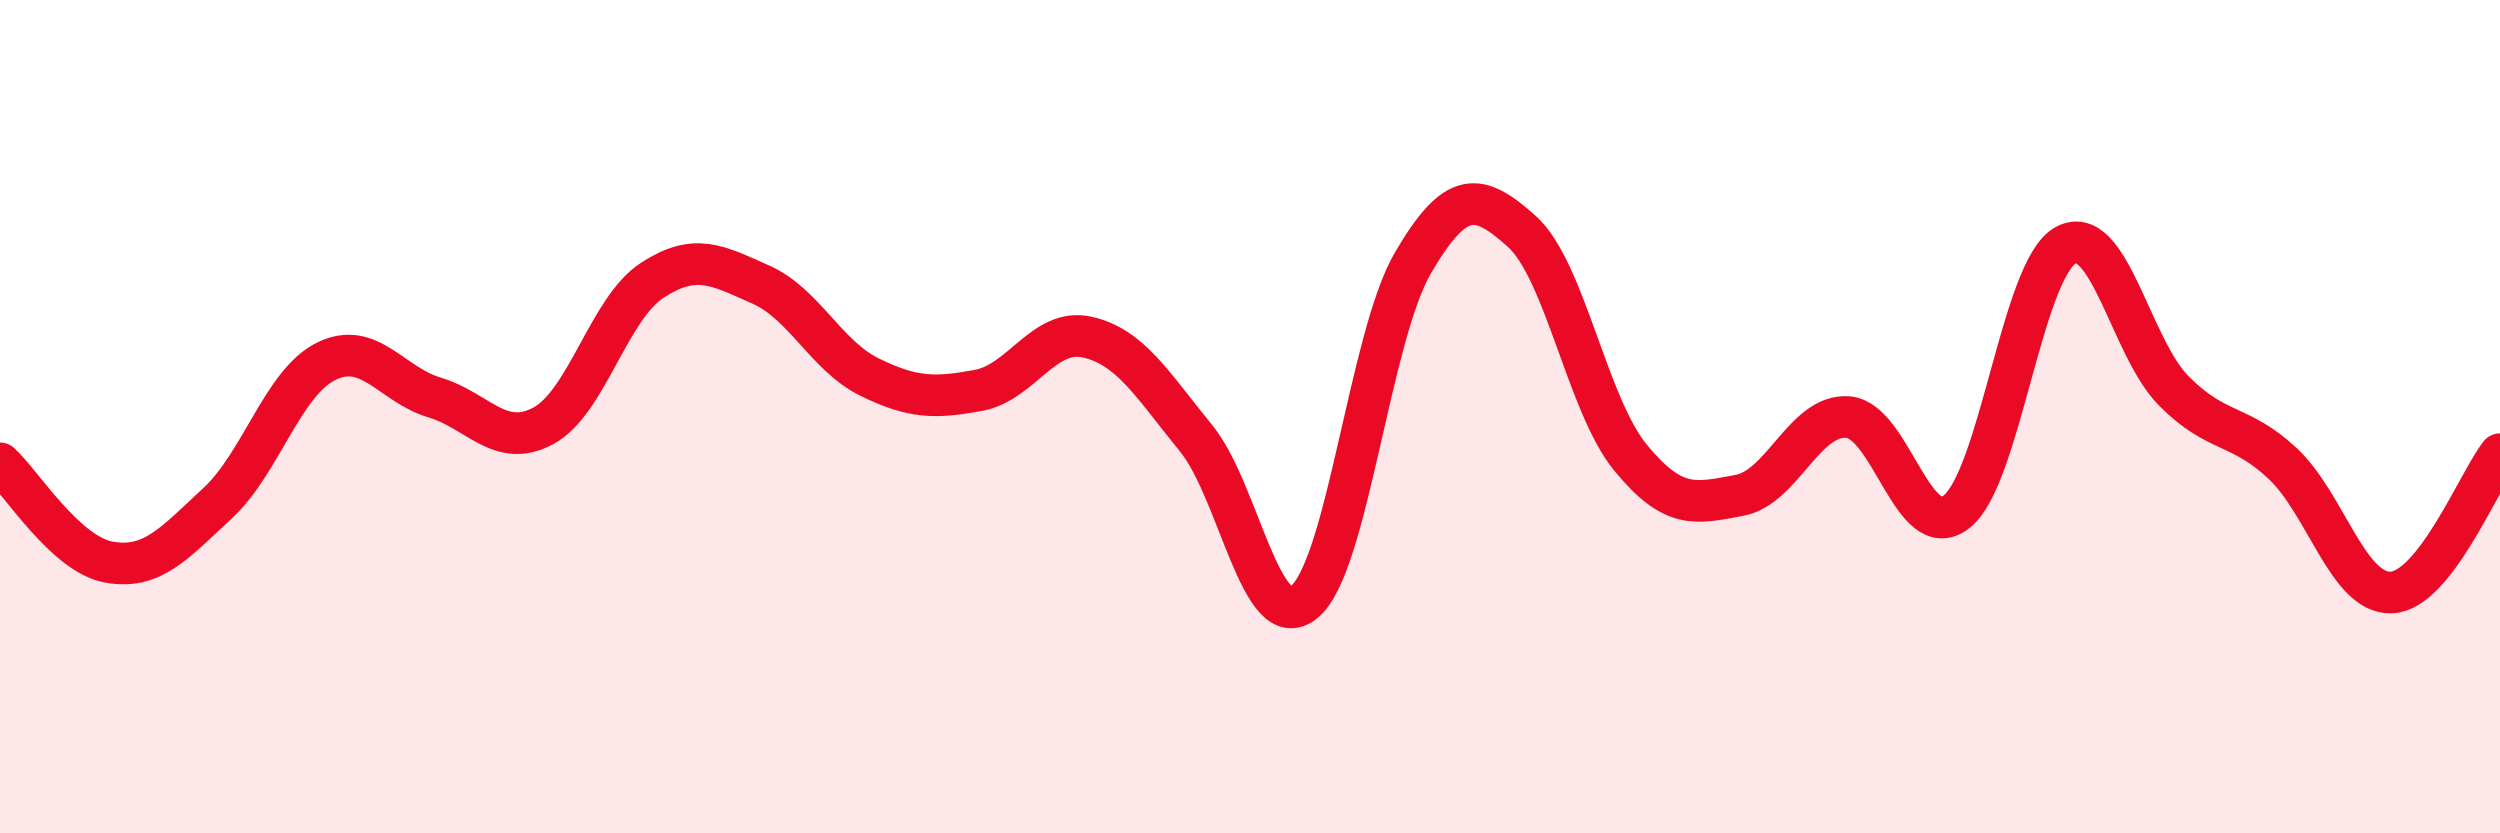 
    <svg width="60" height="20" viewBox="0 0 60 20" xmlns="http://www.w3.org/2000/svg">
      <path
        d="M 0,11.12 C 0.52,11.59 1.57,13.3 2.61,13.49 C 3.65,13.68 4.18,13.04 5.22,12.08 C 6.26,11.12 6.79,9.18 7.83,8.67 C 8.87,8.16 9.39,9.23 10.43,9.54 C 11.47,9.85 12,10.78 13.04,10.22 C 14.08,9.66 14.61,7.41 15.65,6.73 C 16.69,6.05 17.22,6.37 18.26,6.83 C 19.3,7.29 19.83,8.54 20.87,9.05 C 21.91,9.56 22.44,9.56 23.48,9.37 C 24.52,9.18 25.05,7.86 26.09,8.09 C 27.13,8.32 27.66,9.24 28.7,10.51 C 29.74,11.78 30.26,15.29 31.3,14.45 C 32.34,13.61 32.87,8.09 33.91,6.31 C 34.95,4.53 35.48,4.62 36.52,5.55 C 37.56,6.48 38.09,9.71 39.13,10.98 C 40.17,12.25 40.7,12.08 41.74,11.89 C 42.78,11.7 43.31,9.93 44.35,10.01 C 45.39,10.09 45.92,13.1 46.96,12.28 C 48,11.46 48.53,6.47 49.57,5.89 C 50.61,5.31 51.13,8.33 52.17,9.38 C 53.21,10.43 53.74,10.15 54.78,11.12 C 55.82,12.09 56.35,14.26 57.39,14.22 C 58.43,14.18 59.48,11.56 60,10.9L60 20L0 20Z"
        fill="#EB0A25"
        opacity="0.1"
        stroke-linecap="round"
        stroke-linejoin="round"
      />
      <path
        d="M 0,11.12 C 0.52,11.59 1.57,13.3 2.61,13.49 C 3.65,13.68 4.18,13.04 5.22,12.08 C 6.26,11.12 6.79,9.18 7.83,8.67 C 8.87,8.16 9.39,9.23 10.43,9.54 C 11.47,9.85 12,10.78 13.04,10.22 C 14.08,9.66 14.61,7.41 15.65,6.73 C 16.69,6.05 17.22,6.37 18.26,6.83 C 19.3,7.29 19.83,8.54 20.87,9.05 C 21.91,9.56 22.44,9.56 23.48,9.37 C 24.52,9.18 25.05,7.86 26.09,8.09 C 27.13,8.32 27.66,9.24 28.7,10.51 C 29.74,11.78 30.26,15.29 31.3,14.45 C 32.34,13.61 32.87,8.09 33.91,6.31 C 34.95,4.53 35.48,4.62 36.52,5.55 C 37.56,6.48 38.09,9.71 39.13,10.98 C 40.17,12.25 40.7,12.08 41.74,11.89 C 42.78,11.7 43.31,9.93 44.35,10.01 C 45.39,10.09 45.92,13.1 46.96,12.28 C 48,11.46 48.53,6.47 49.57,5.89 C 50.61,5.31 51.13,8.33 52.17,9.38 C 53.21,10.43 53.74,10.15 54.78,11.12 C 55.82,12.09 56.35,14.26 57.39,14.22 C 58.43,14.18 59.48,11.56 60,10.9"
        stroke="#EB0A25"
        stroke-width="1"
        fill="none"
        stroke-linecap="round"
        stroke-linejoin="round"
      />
    </svg>
  